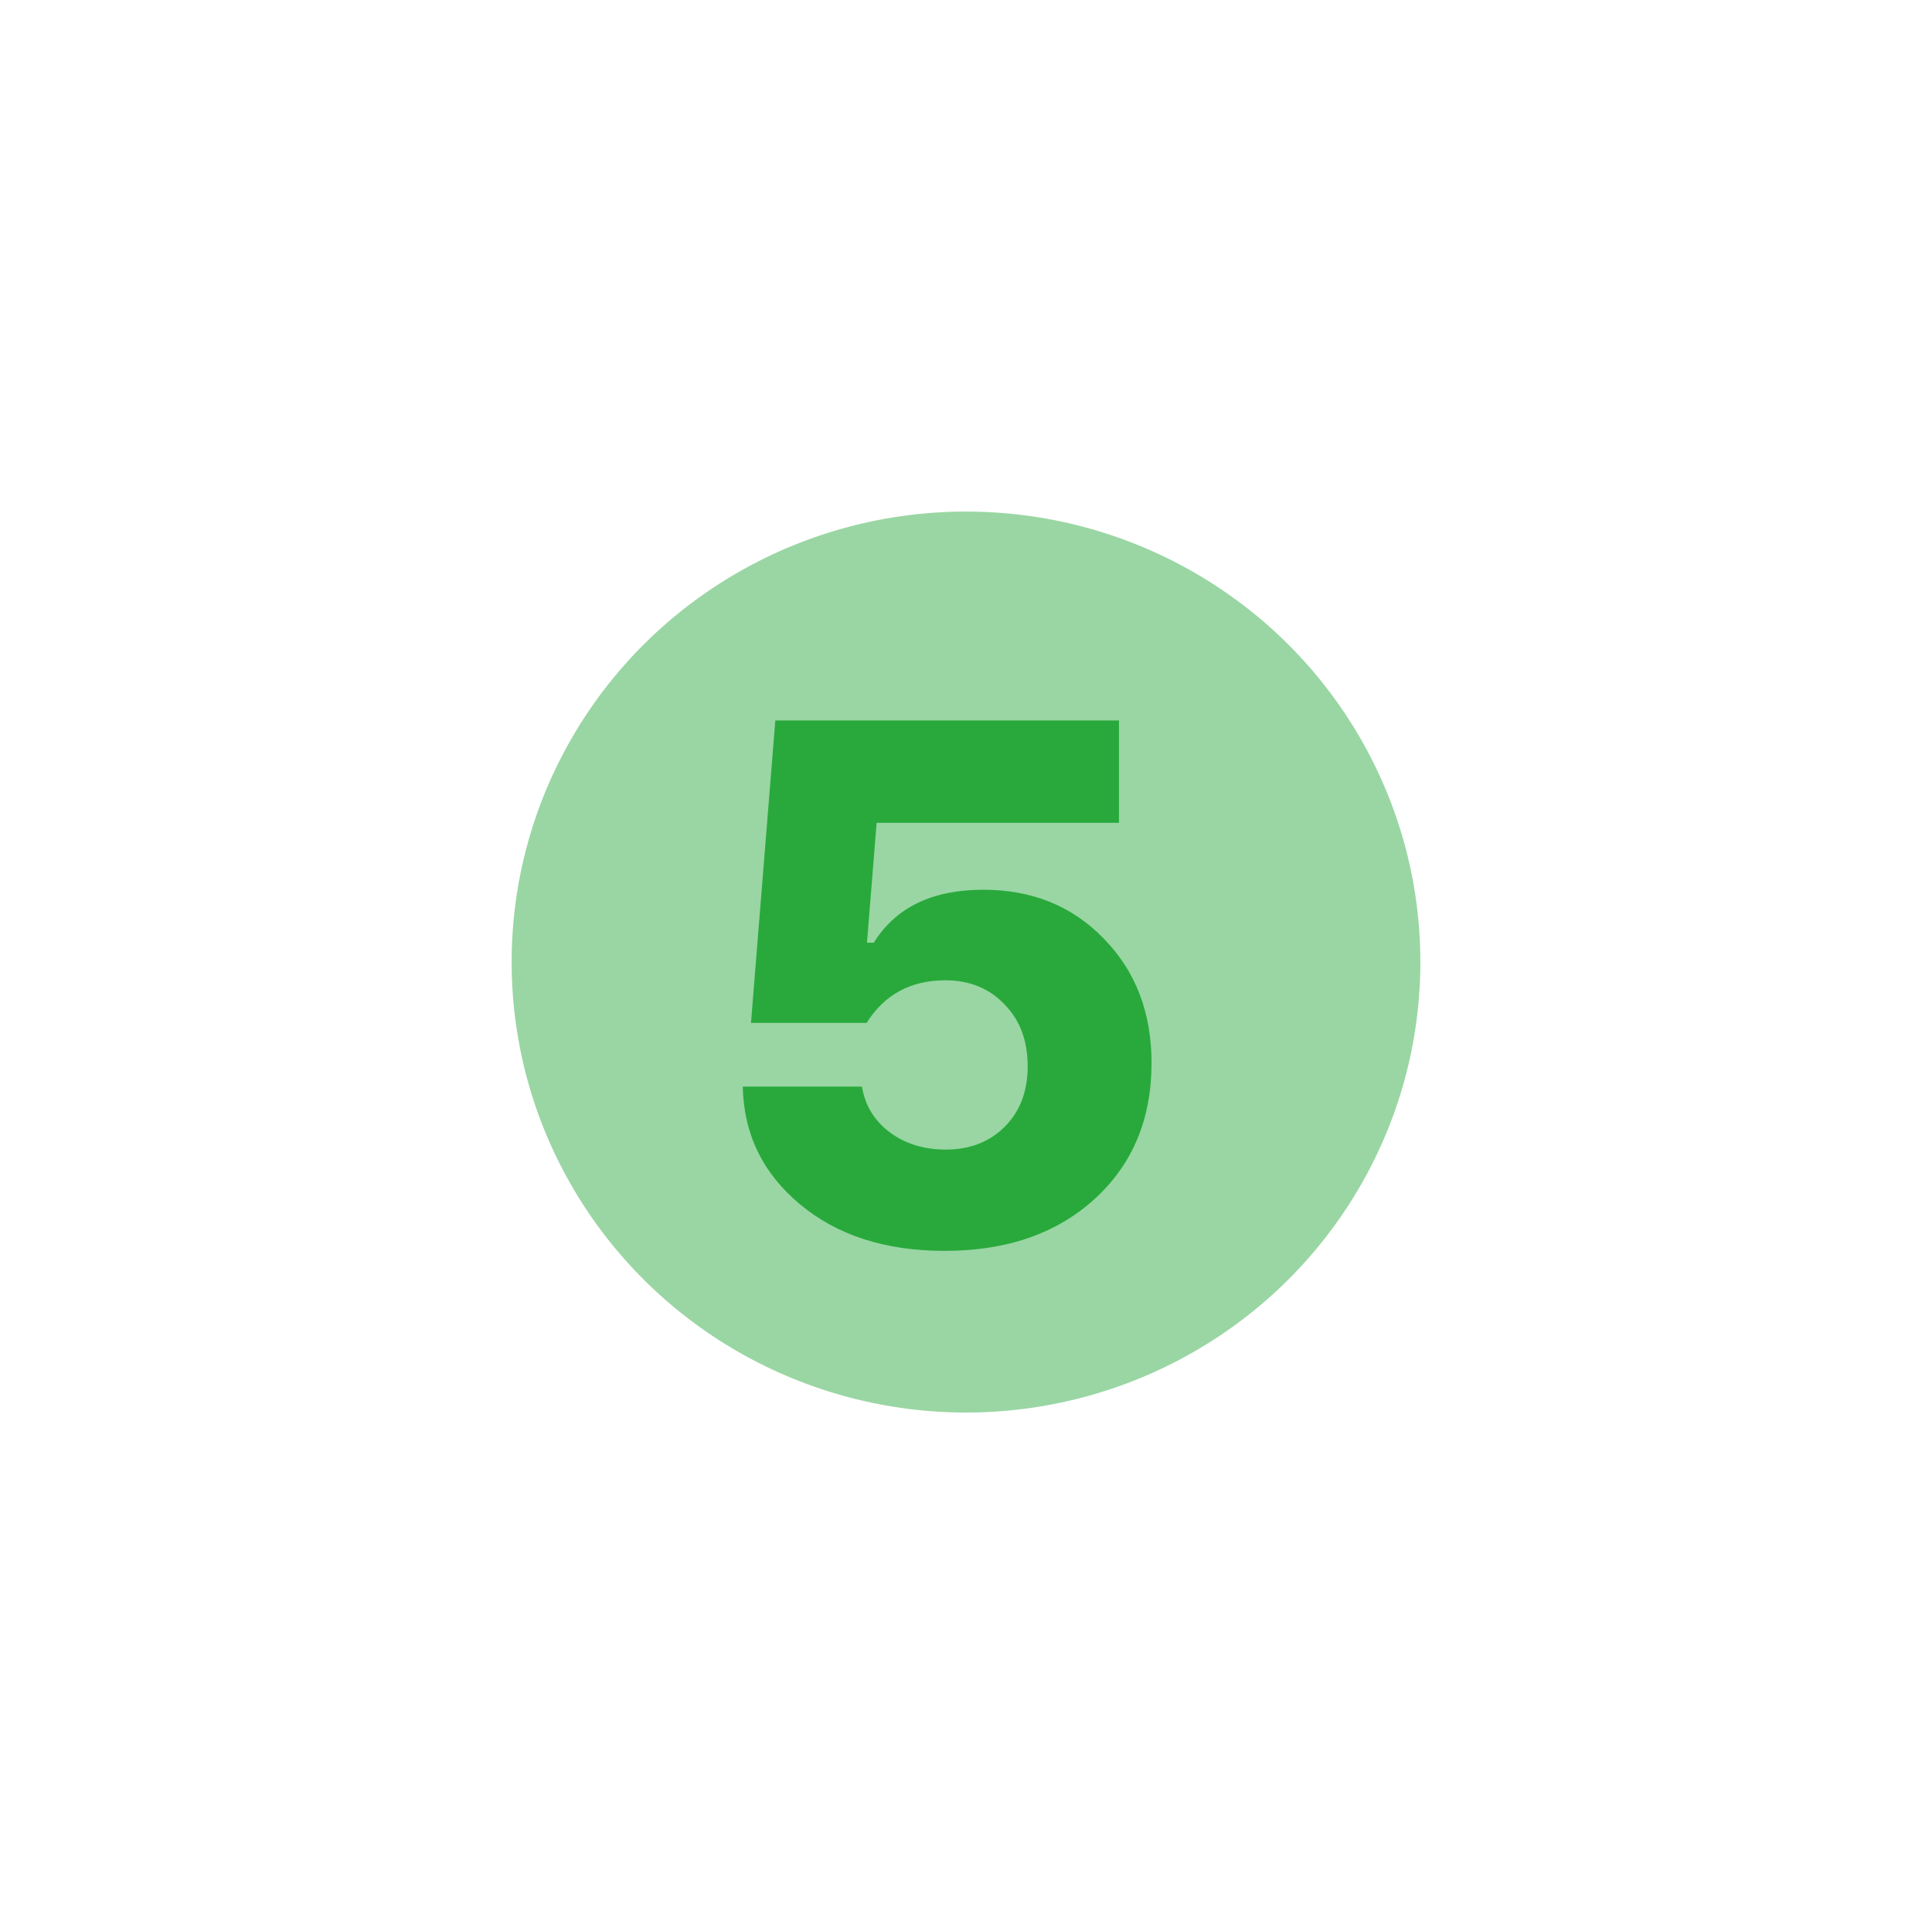 <svg width="253" height="252" viewBox="0 0 253 252" fill="none" xmlns="http://www.w3.org/2000/svg">
<g filter="url(#filter0_f_31_63)">
<ellipse cx="126.5" cy="126" rx="59.5" ry="59" fill="#27A83D" fill-opacity="0.47"/>
</g>
<path d="M123.703 163.828C115.953 163.828 109.641 161.797 104.766 157.734C99.891 153.672 97.391 148.531 97.266 142.312H112.875C113.281 144.781 114.5 146.781 116.531 148.312C118.562 149.812 121 150.562 123.844 150.562C127 150.562 129.578 149.562 131.578 147.562C133.578 145.562 134.578 142.922 134.578 139.641C134.578 136.297 133.562 133.594 131.531 131.531C129.531 129.438 126.953 128.391 123.797 128.391C119.266 128.391 115.828 130.25 113.484 133.969H98.344L101.531 94.359H146.531V107.766H114.797L113.531 123.469H114.422C117.297 118.844 122.078 116.531 128.766 116.531C135.172 116.531 140.438 118.672 144.562 122.953C148.719 127.203 150.797 132.625 150.797 139.219C150.797 146.562 148.312 152.5 143.344 157.031C138.375 161.562 131.828 163.828 123.703 163.828Z" fill="#29A93C"/>
<defs>
<filter id="filter0_f_31_63" x="0.2" y="0.2" width="252.6" height="251.6" filterUnits="userSpaceOnUse" color-interpolation-filters="sRGB">
<feFlood flood-opacity="0" result="BackgroundImageFix"/>
<feBlend mode="normal" in="SourceGraphic" in2="BackgroundImageFix" result="shape"/>
<feGaussianBlur stdDeviation="33.4" result="effect1_foregroundBlur_31_63"/>
</filter>
</defs>
</svg>
